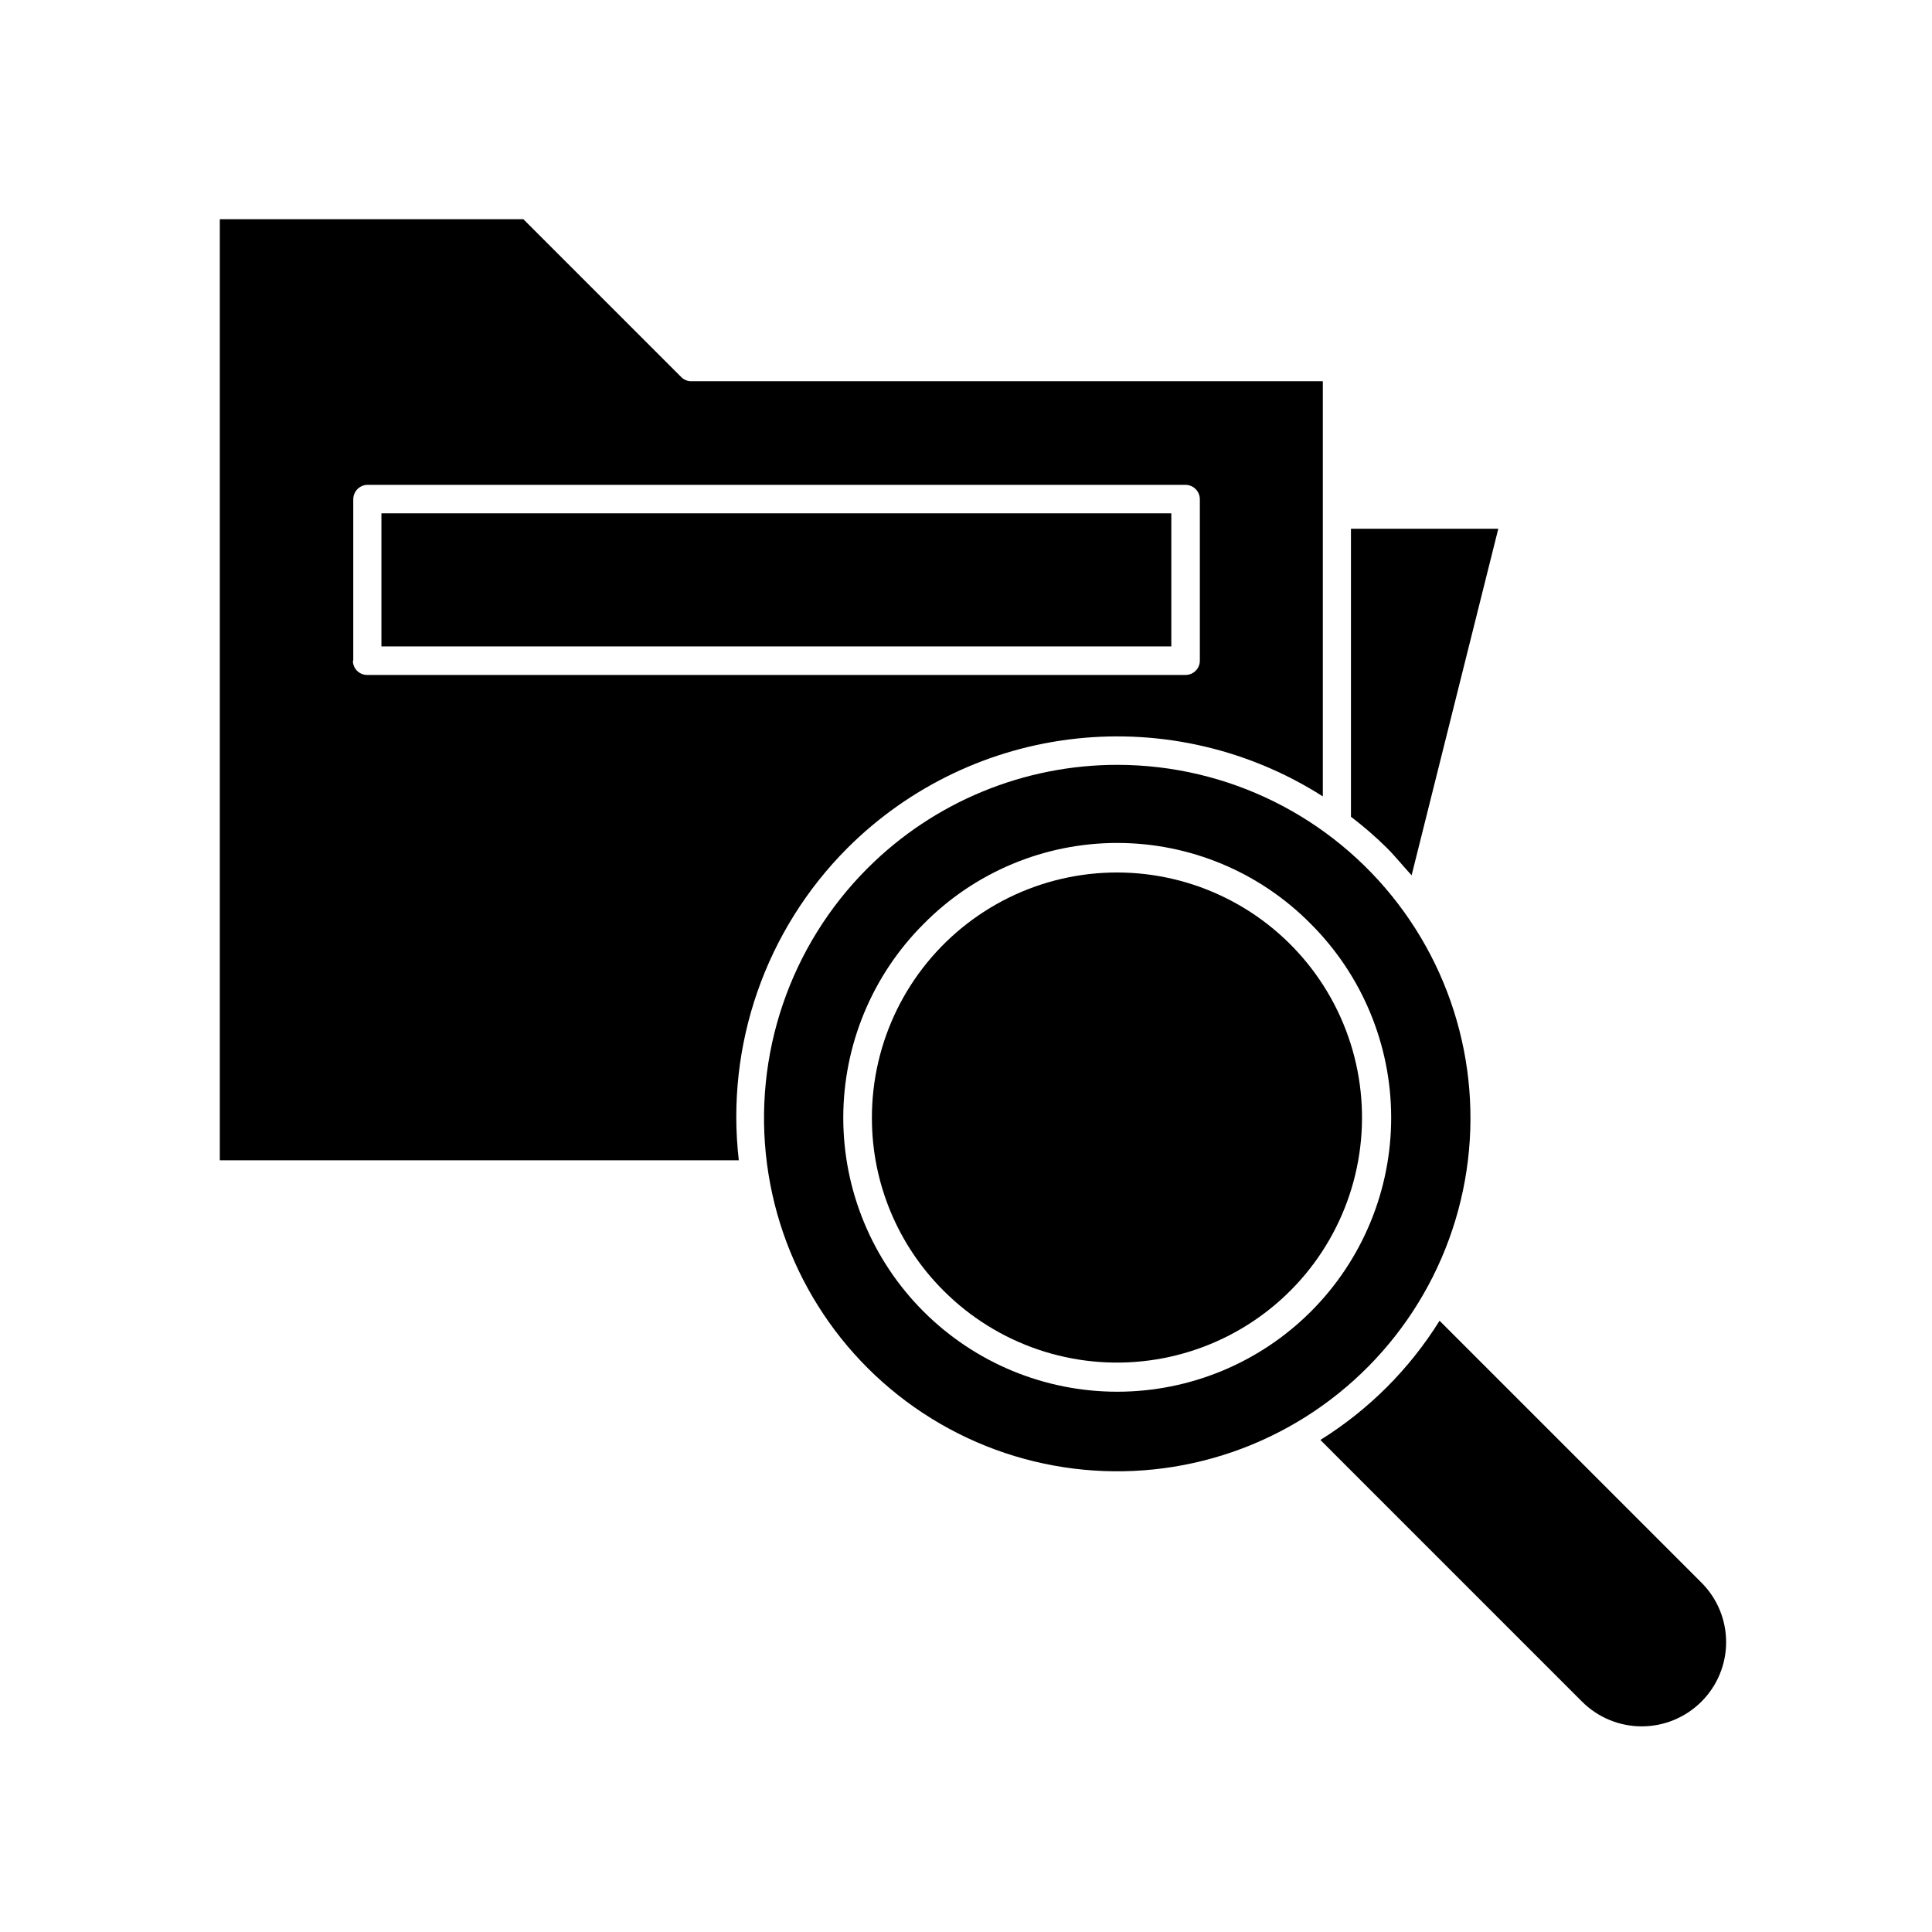 <?xml version="1.0" encoding="UTF-8"?>
<!-- Uploaded to: ICON Repo, www.iconrepo.com, Generator: ICON Repo Mixer Tools -->
<svg fill="#000000" width="800px" height="800px" version="1.1" viewBox="144 144 512 512" xmlns="http://www.w3.org/2000/svg">
 <g>
  <path d="m511.54 368.71c2.316 2.316 4.484 5.039 6.551 7.254l22.973-91.844h-39.047v76.328c3.352 2.547 6.531 5.305 9.523 8.262z"/>
  <path d="m368.61 368.71c16.309-16.266 37.676-26.484 60.578-28.969 22.898-2.481 45.961 2.922 65.375 15.316v-110.03h-167.62c-0.961-0.066-1.863-0.5-2.519-1.211l-41.715-41.715h-80.457v249.39h137.54c-3.527-30.543 7.086-61.027 28.816-82.777zm-130.99-49.625v-42.824h0.004c0.027-2.074 1.703-3.75 3.777-3.777h216.79c2.078 0.027 3.754 1.703 3.781 3.777v42.824c0 2.086-1.695 3.781-3.781 3.781h-216.64c-1.047 0.066-2.074-0.301-2.836-1.016-0.766-0.715-1.195-1.719-1.195-2.766z"/>
  <path d="m245.08 280.04h209.33v35.266h-209.33z"/>
  <path d="m493.91 525.6 69.371 69.375c4.195 4.18 9.875 6.527 15.797 6.527s11.602-2.348 15.793-6.527c4.207-4.18 6.57-9.863 6.57-15.793 0-5.93-2.363-11.617-6.57-15.797l-69.375-69.375c-7.973 12.809-18.777 23.617-31.586 31.59z"/>
  <path d="m373.95 374.05c-20.594 20.555-30.457 49.516-26.691 78.363 3.766 28.852 20.727 54.309 45.902 68.891 25.176 14.582 55.703 16.629 82.598 5.539 26.898-11.09 47.109-34.055 54.691-62.145 7.586-28.086 1.676-58.105-15.984-81.223-17.664-23.121-45.07-36.711-74.164-36.781-24.875-0.059-48.75 9.785-66.352 27.355zm117.44 14.812c13.621 13.613 21.281 32.078 21.285 51.336 0.004 19.258-7.641 37.73-21.258 51.352-13.613 13.617-32.082 21.27-51.34 21.27s-37.73-7.652-51.344-21.27c-13.617-13.621-21.262-32.094-21.258-51.352 0.008-19.258 7.664-37.723 21.285-51.336 13.543-13.738 32.027-21.473 51.316-21.473s37.773 7.734 51.312 21.473z"/>
  <path d="m394.11 486.1c14.285 14.277 34.402 21.09 54.422 18.438 20.023-2.652 37.672-14.469 47.75-31.969 10.078-17.504 11.441-38.699 3.688-57.344-7.754-18.648-23.746-32.629-43.262-37.824-19.516-5.191-40.34-1.012-56.336 11.316-16 12.324-25.352 31.391-25.309 51.59-0.004 17.191 6.852 33.676 19.047 45.793z"/>
 </g>
</svg>